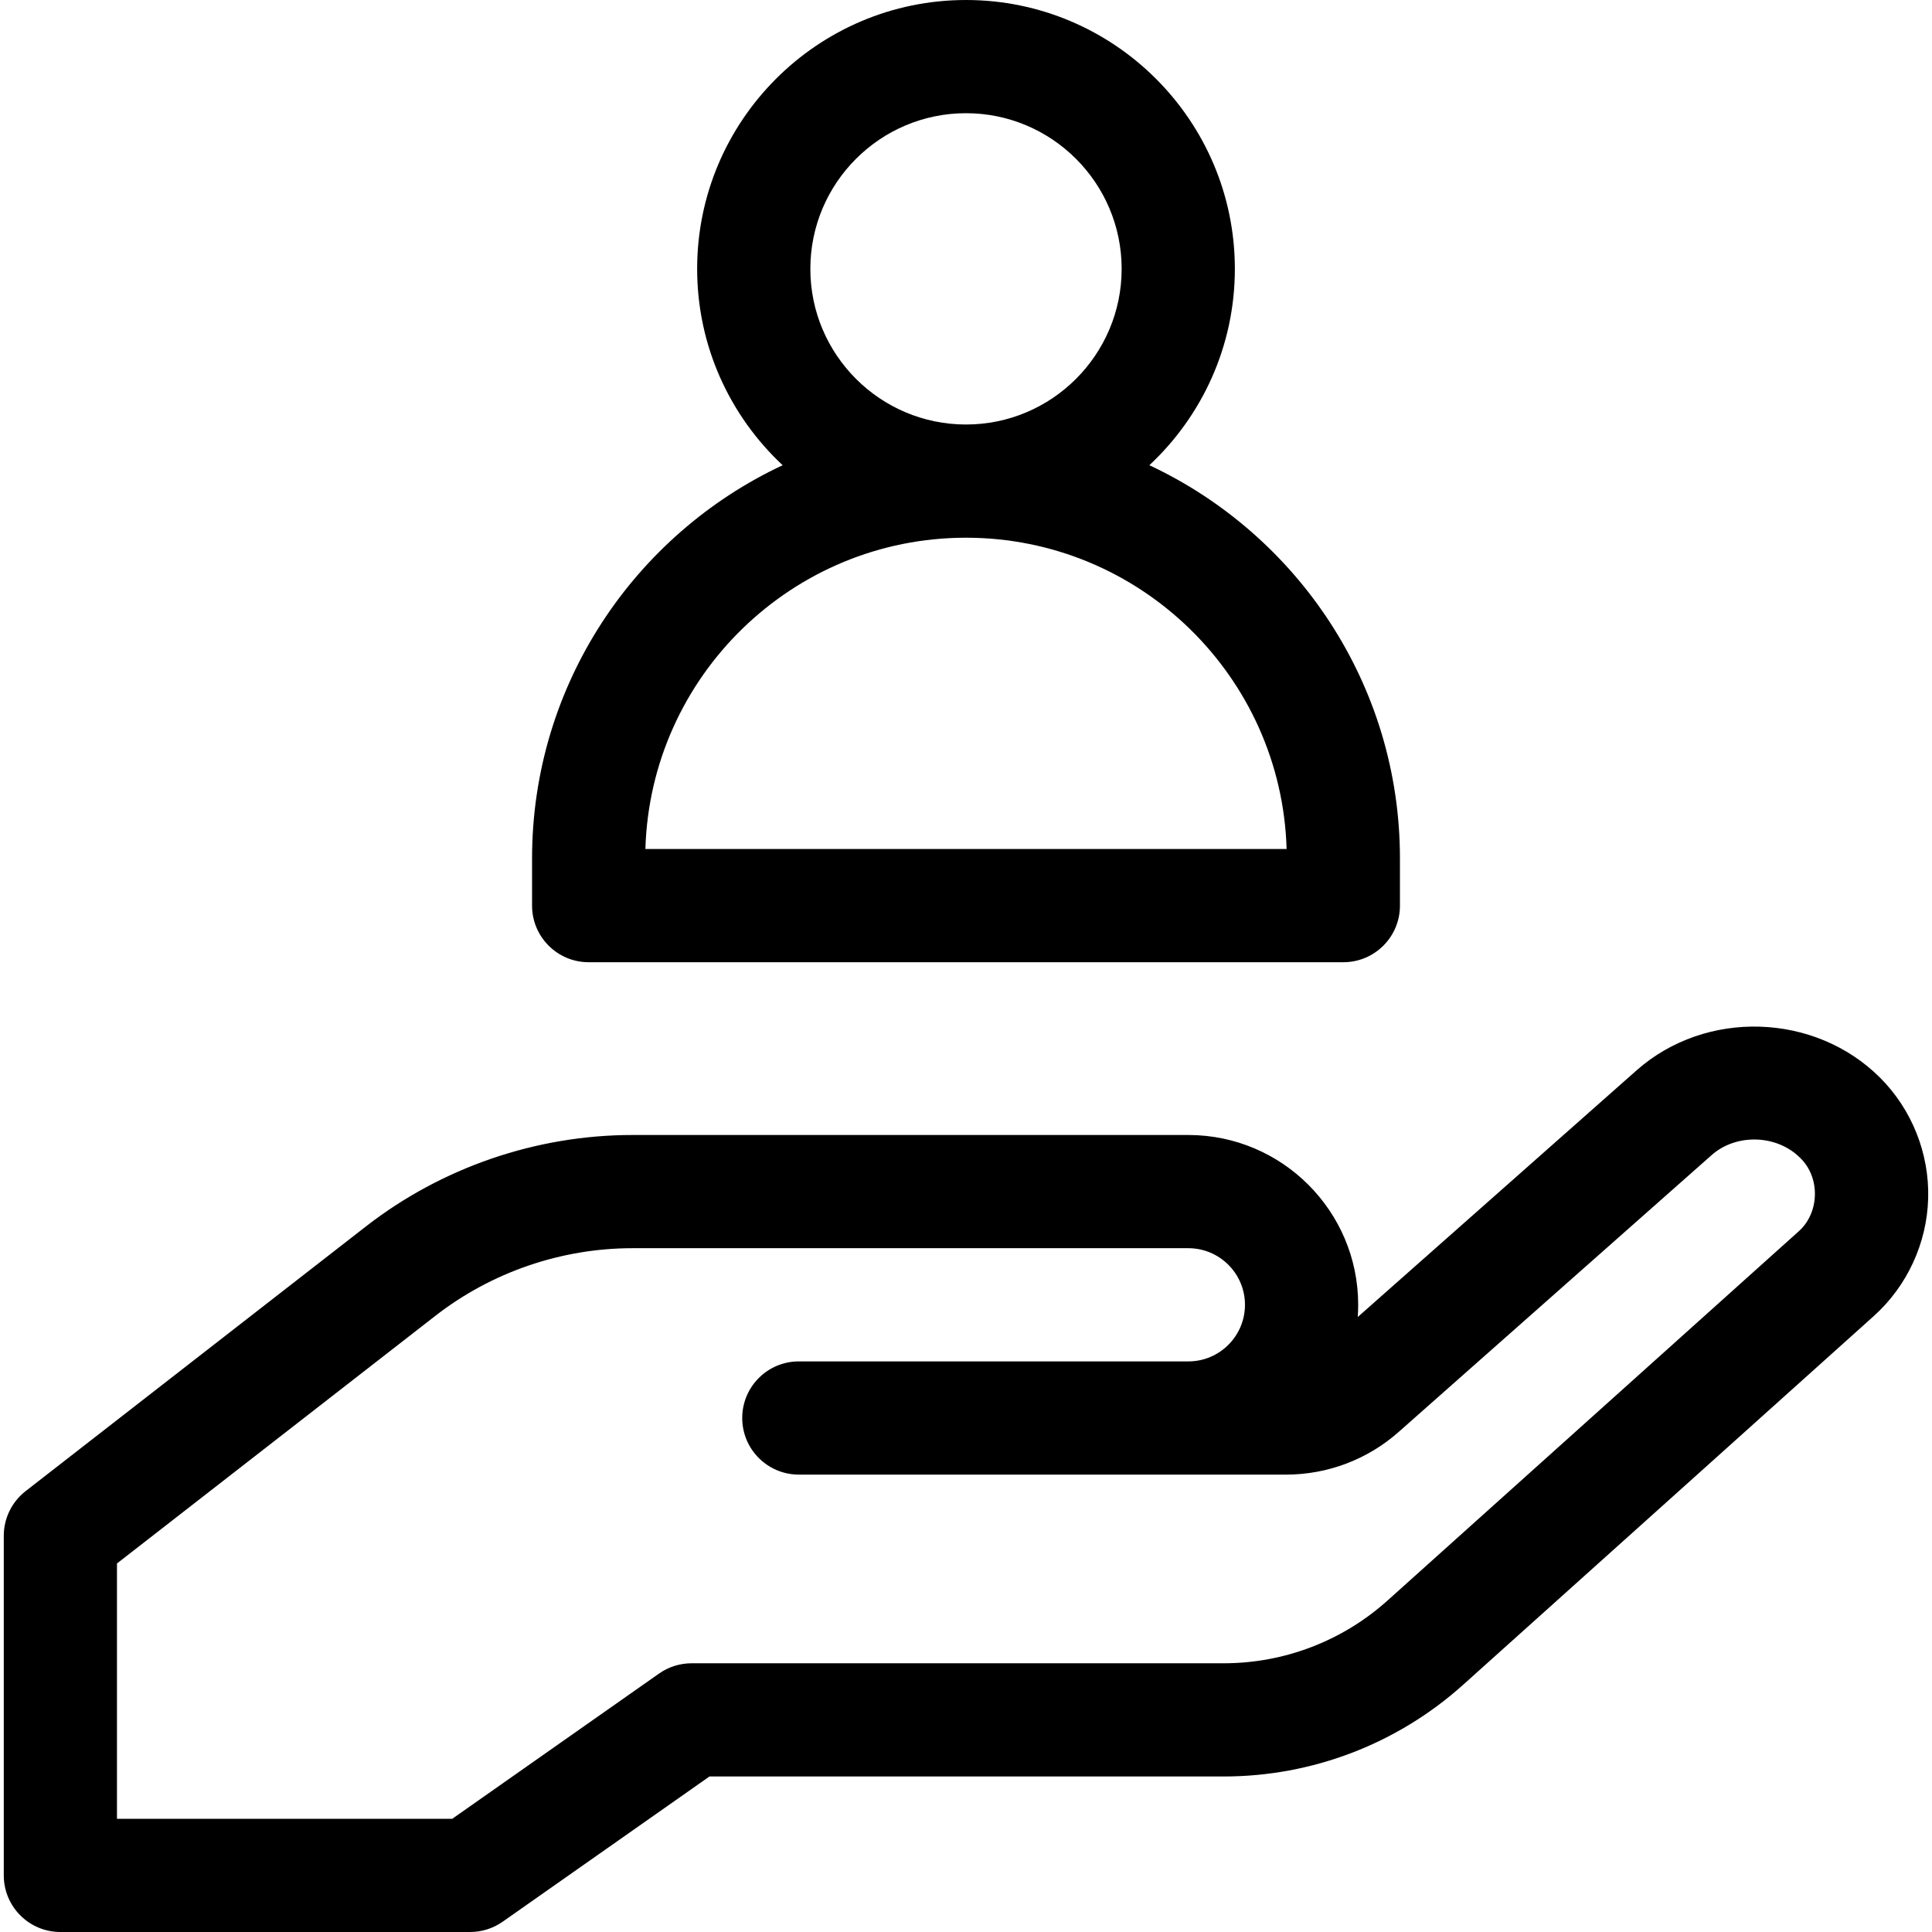 <svg id="Capa_1" enable-background="new 0 0 512 512" height="512" viewBox="0 0 512 512" width="512" xmlns="http://www.w3.org/2000/svg"><g><path d="m498.251 285.613c-.001 0-.001 0 0 0-17.276-17.275-46.219-18.161-64.521-1.975l-73.913 65.383c.076-1.068.115-2.147.115-3.235 0-24.813-20.187-45-45-45h-147.345c-25.444 0-50.519 8.603-70.603 24.225l-90.193 70.149c-3.654 2.842-5.791 7.211-5.791 11.84v90c0 8.284 6.716 15 15 15h108.588c3.085 0 6.096-.951 8.621-2.725l54.808-38.489h136.271c23.468 0 46.008-8.635 63.47-24.313l108.795-97.688c8.852-7.948 14.112-19.327 14.433-31.22.318-11.892-4.323-23.539-12.735-31.952zm-21.742 40.85-108.795 97.687c-11.947 10.728-27.37 16.636-43.427 16.636h-141.011c-3.085 0-6.096.951-8.621 2.725l-54.808 38.489h-88.847v-67.664l84.401-65.645c14.845-11.547 33.378-17.905 52.185-17.905h147.346c8.271 0 15 6.729 15 15s-6.729 15-15 15h-103.233c-8.284 0-15 6.716-15 15s6.716 15 15 15h129.137c10.993 0 21.582-4.012 29.815-11.295l82.956-73.382c6.532-5.778 17.262-5.448 23.43.717 5.456 5.217 5.201 14.722-.528 19.637z"/><path d="m156 255h200c8.284 0 15-6.716 15-15v-12.5c0-46.054-27.216-85.864-66.405-104.212 13.926-13.013 22.655-31.521 22.655-52.038 0-39.287-31.963-71.25-71.25-71.25-39.288 0-71.25 31.963-71.25 71.25 0 20.518 8.729 39.025 22.655 52.038-39.189 18.348-66.405 58.158-66.405 104.212v12.5c0 8.284 6.716 15 15 15zm100-225c22.745 0 41.25 18.505 41.25 41.25s-18.505 41.25-41.25 41.25-41.25-18.505-41.25-41.25 18.505-41.25 41.25-41.25zm0 112.5c46.034 0 83.638 36.781 84.964 82.5h-169.928c1.326-45.719 38.93-82.5 84.964-82.5z"/></g></svg>